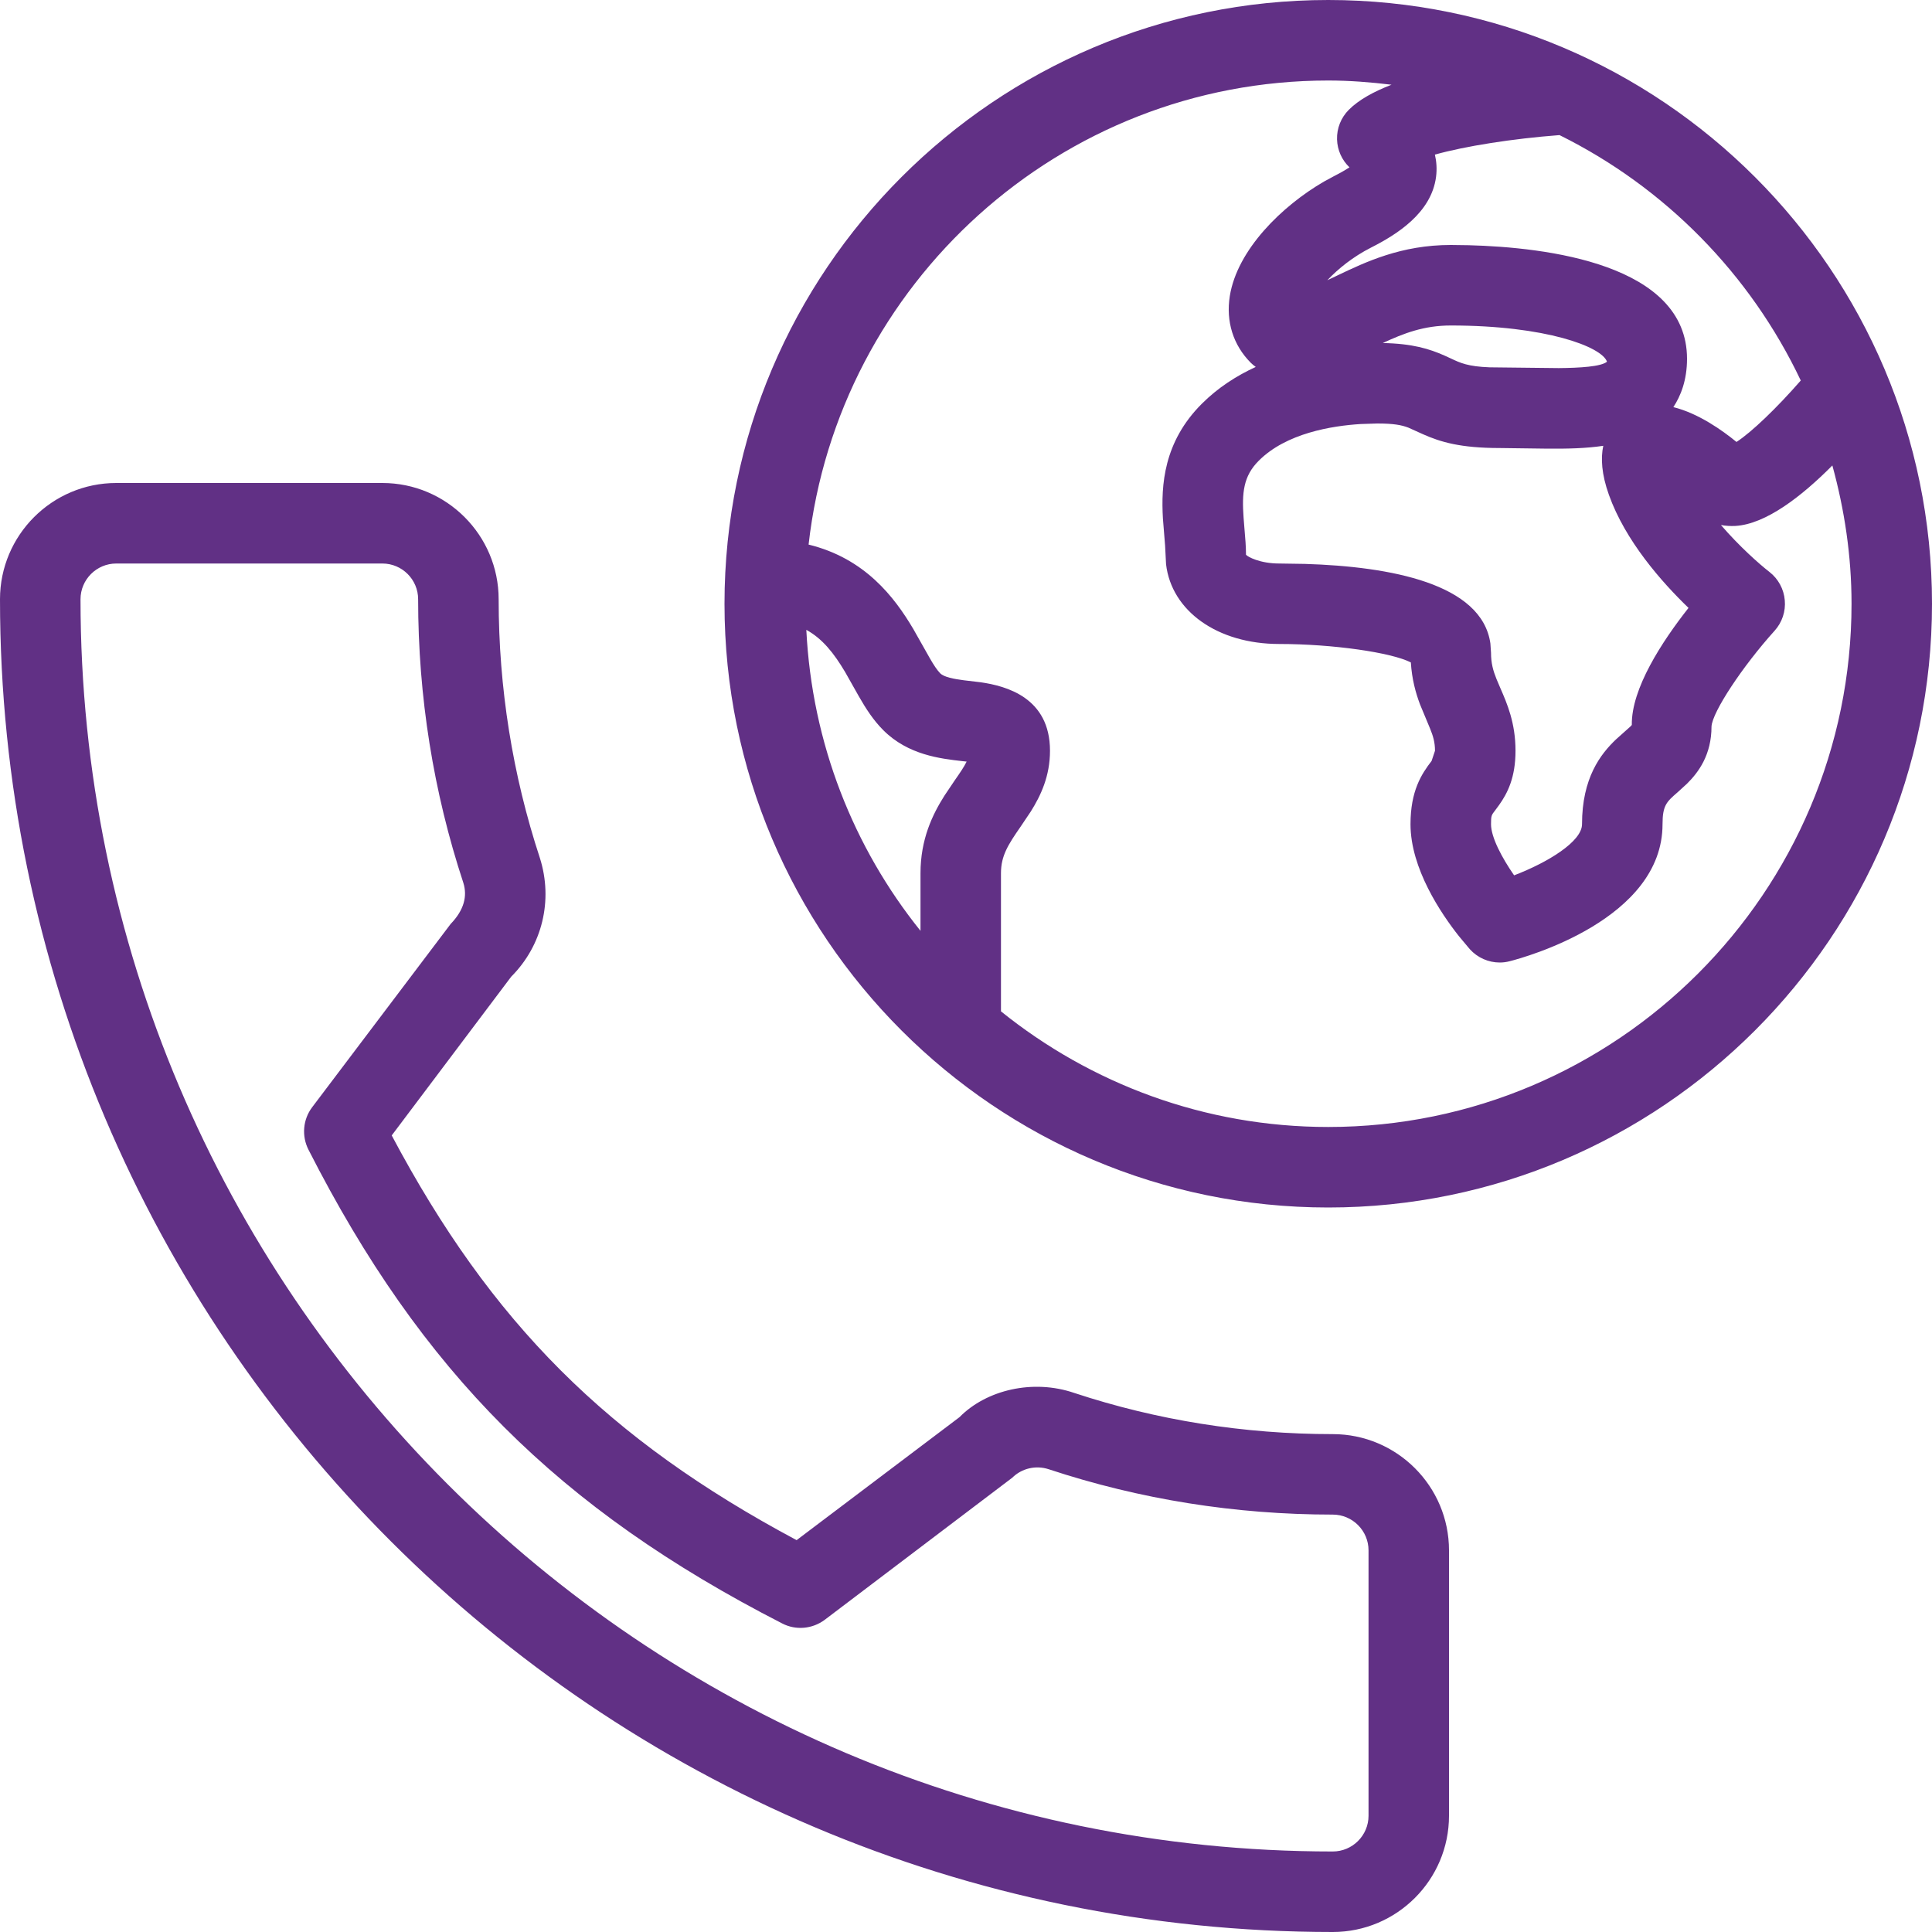 <svg width="40" height="40" viewBox="0 0 40 40" fill="none" xmlns="http://www.w3.org/2000/svg">
<path fill-rule="evenodd" clip-rule="evenodd" d="M7.917 10C9.245 10 10.324 11.08 10.324 12.407C10.324 14.242 10.612 16.045 11.178 17.765C11.455 18.641 11.227 19.578 10.584 20.221L8.11 23.508C10.171 27.39 12.582 29.799 16.493 31.887L19.865 29.341C20.423 28.774 21.39 28.547 22.243 28.84C23.952 29.404 25.755 29.692 27.593 29.692C28.921 29.692 30 30.771 30 32.099V37.593C30 38.92 28.921 40 27.593 40C12.378 40 0 27.622 0 12.407C0 11.08 1.079 10 2.407 10H7.917ZM7.917 11.667H2.407C1.999 11.667 1.667 11.999 1.667 12.407C1.667 26.703 13.298 38.333 27.593 38.333C28.001 38.333 28.334 38.001 28.334 37.593V32.099C28.334 31.69 28.001 31.358 27.593 31.358C25.578 31.358 23.599 31.043 21.712 30.419C21.449 30.332 21.156 30.398 20.957 30.595L17.077 33.535C16.82 33.728 16.476 33.758 16.195 33.612C11.566 31.241 8.726 28.399 6.387 23.804C6.242 23.52 6.271 23.178 6.463 22.924L9.33 19.13C9.61 18.839 9.679 18.552 9.593 18.278C8.973 16.398 8.657 14.42 8.657 12.407C8.657 11.999 8.325 11.667 7.917 11.667ZM27.5 0C34.393 0 40 5.607 40 12.5C40 19.393 34.393 25 27.5 25C20.607 25 15 19.393 15 12.5C15 5.607 20.607 0 27.5 0ZM27.5 1.667C21.942 1.667 17.352 5.877 16.741 11.275C17.909 11.56 18.519 12.364 18.908 13.021L19.255 13.635C19.33 13.765 19.403 13.877 19.466 13.94C19.547 14.02 19.747 14.057 19.953 14.084L20.305 14.126C20.831 14.202 21.739 14.442 21.739 15.544C21.739 16.066 21.55 16.469 21.341 16.802L21.132 17.113C20.872 17.488 20.724 17.717 20.724 18.079V20.939C22.582 22.434 24.936 23.333 27.5 23.333C33.473 23.333 38.334 18.473 38.334 12.5C38.334 11.508 38.188 10.55 37.937 9.637C37.303 10.275 36.561 10.852 35.929 10.889C35.827 10.894 35.727 10.888 35.63 10.87C36.013 11.314 36.426 11.68 36.635 11.842C36.817 11.984 36.933 12.197 36.952 12.428C36.973 12.658 36.896 12.887 36.741 13.059C36.076 13.796 35.453 14.74 35.435 15.04C35.435 15.626 35.168 15.988 34.926 16.227L34.731 16.405C34.505 16.601 34.421 16.674 34.421 17.065C34.421 19.034 31.581 19.819 31.257 19.901C31.189 19.919 31.12 19.928 31.051 19.928C30.818 19.928 30.592 19.83 30.431 19.652L30.205 19.382C29.835 18.914 29.203 17.98 29.203 17.065C29.203 16.376 29.429 16.027 29.64 15.754L29.71 15.544C29.71 15.371 29.673 15.243 29.608 15.084L29.4 14.584C29.311 14.347 29.232 14.066 29.21 13.715C28.811 13.509 27.594 13.333 26.485 13.333C25.206 13.333 24.255 12.65 24.142 11.682L24.122 11.295L24.077 10.736C24.037 10.046 24.09 9.151 24.882 8.36C25.215 8.027 25.6 7.78 25.999 7.597C25.962 7.571 25.928 7.542 25.895 7.51C25.532 7.145 25.378 6.655 25.462 6.129C25.615 5.17 26.543 4.262 27.414 3.758L27.63 3.641C27.766 3.572 27.866 3.512 27.94 3.465C27.781 3.314 27.688 3.105 27.682 2.886C27.675 2.657 27.764 2.435 27.926 2.273C28.133 2.065 28.445 1.895 28.81 1.754C28.38 1.702 27.944 1.667 27.5 1.667ZM16.694 13.04C16.811 15.391 17.672 17.547 19.058 19.272V18.079C19.058 17.378 19.304 16.867 19.554 16.473L19.763 16.162C19.878 15.997 19.962 15.874 20.013 15.768L19.92 15.758C19.474 15.707 18.801 15.632 18.288 15.118C18.083 14.914 17.925 14.668 17.781 14.416L17.497 13.913C17.26 13.515 17.026 13.223 16.694 13.04ZM28.515 8.768L28.173 8.779C27.572 8.816 26.629 8.969 26.061 9.539C25.739 9.859 25.711 10.211 25.747 10.717L25.765 10.944C25.782 11.137 25.797 11.318 25.797 11.485C25.829 11.527 26.085 11.667 26.485 11.667L27.014 11.675C28.793 11.729 30.681 12.084 30.857 13.322L30.87 13.515C30.87 13.731 30.913 13.884 30.984 14.06L31.063 14.246C31.203 14.567 31.377 14.967 31.377 15.544C31.377 16.098 31.212 16.422 31.035 16.67L30.959 16.773C30.877 16.878 30.87 16.887 30.87 17.065C30.87 17.338 31.1 17.766 31.348 18.123C32.041 17.858 32.754 17.424 32.754 17.065C32.754 16.106 33.138 15.612 33.458 15.308L33.751 15.046C33.767 15.031 33.779 15.018 33.785 15.009C33.773 14.258 34.409 13.284 34.959 12.586C34.404 12.051 33.65 11.199 33.31 10.243C33.157 9.815 33.14 9.484 33.194 9.23C32.835 9.284 32.446 9.292 32.04 9.289L31.051 9.276C30.238 9.276 29.826 9.152 29.463 8.991L29.157 8.853C29.014 8.799 28.852 8.768 28.515 8.768ZM32.288 2.797C31.309 2.871 30.329 3.027 29.708 3.201C29.741 3.341 29.753 3.496 29.732 3.662C29.634 4.412 28.915 4.858 28.384 5.127C28.01 5.317 27.702 5.567 27.481 5.802L27.683 5.706C28.273 5.424 29.009 5.072 30.037 5.072L30.408 5.077C32.013 5.119 34.928 5.465 34.928 7.428C34.928 7.871 34.798 8.197 34.645 8.429C35.166 8.558 35.663 8.913 35.952 9.15C36.262 8.951 36.792 8.441 37.283 7.878C36.237 5.673 34.472 3.879 32.288 2.797ZM30.037 6.739C29.481 6.739 29.067 6.899 28.629 7.102C29.246 7.114 29.594 7.223 29.908 7.362L30.041 7.423C30.234 7.514 30.391 7.588 30.84 7.605L32.273 7.621C32.71 7.617 33.148 7.591 33.271 7.489C33.165 7.179 32.005 6.739 30.037 6.739Z" fill="#613085"/>
</svg>
